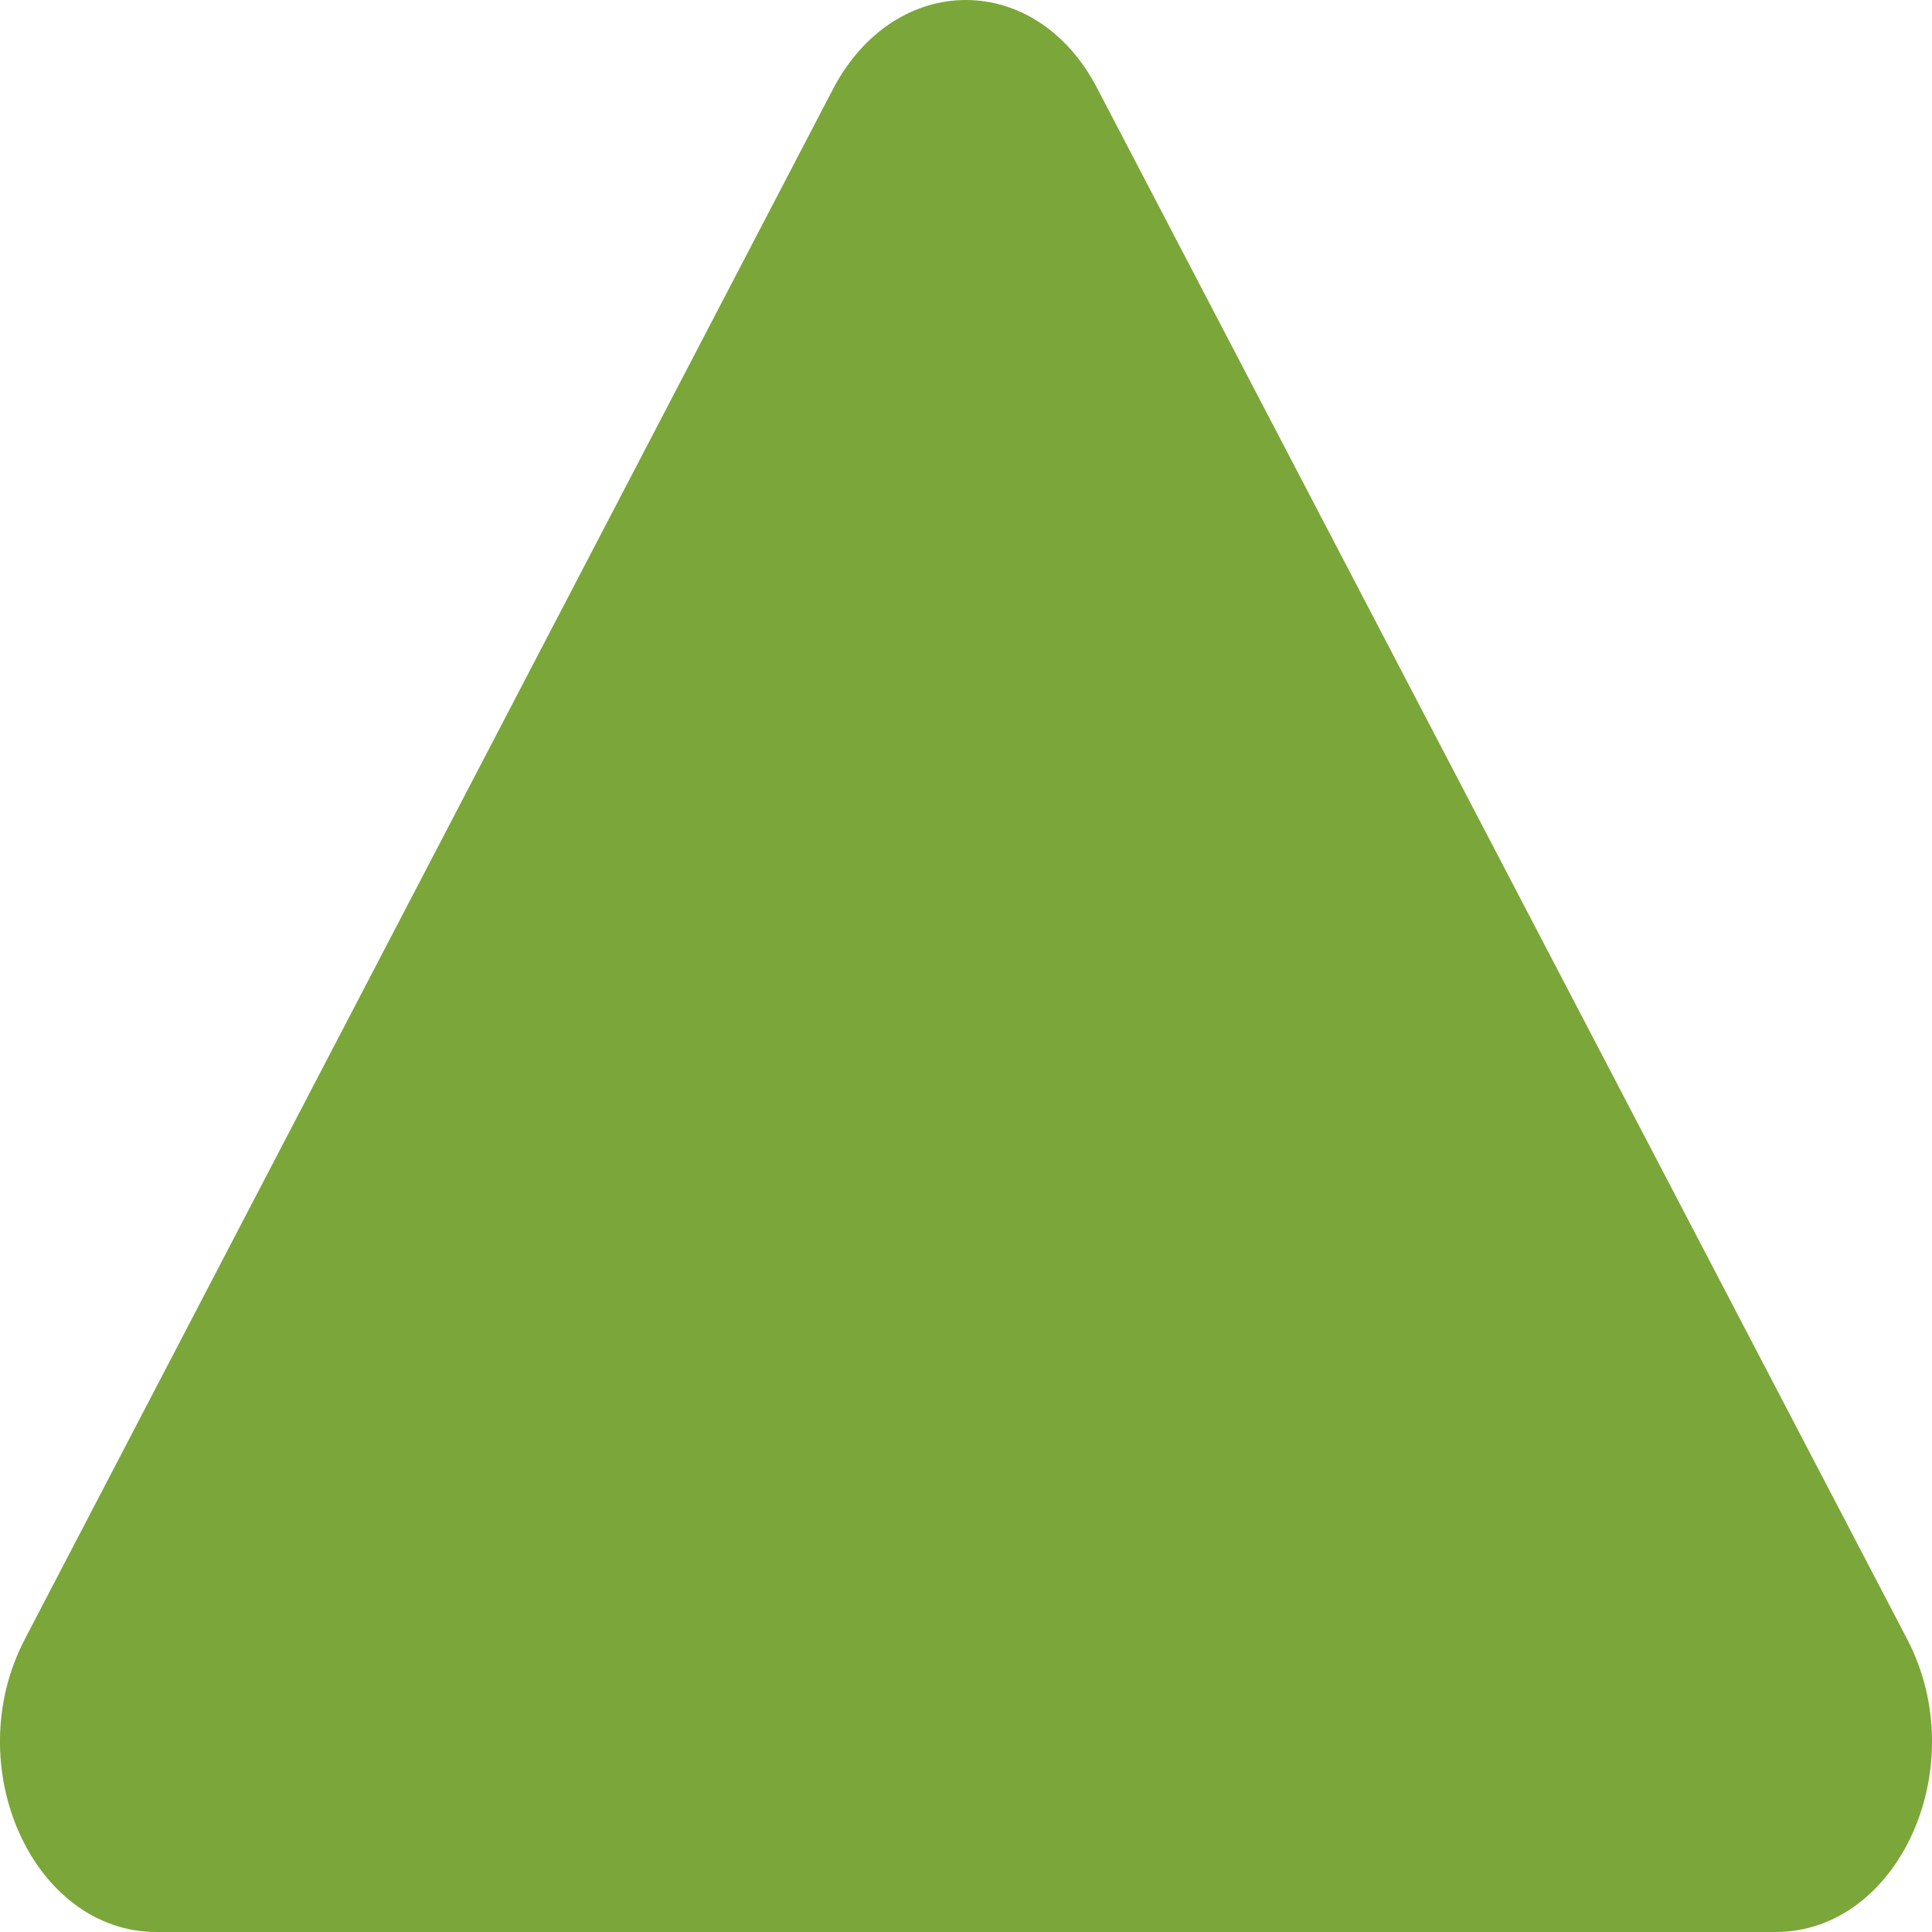 <svg width="7" height="7" viewBox="0 0 7 7" fill="none" xmlns="http://www.w3.org/2000/svg">
<path d="M0.567 7L6.433 7C6.88 7 7.152 6.4 6.909 5.937L3.976 0.321C3.755 -0.107 3.245 -0.107 3.019 0.321L0.091 5.937C-0.152 6.4 0.12 7 0.567 7Z" fill="#7BA639"/>
</svg>
